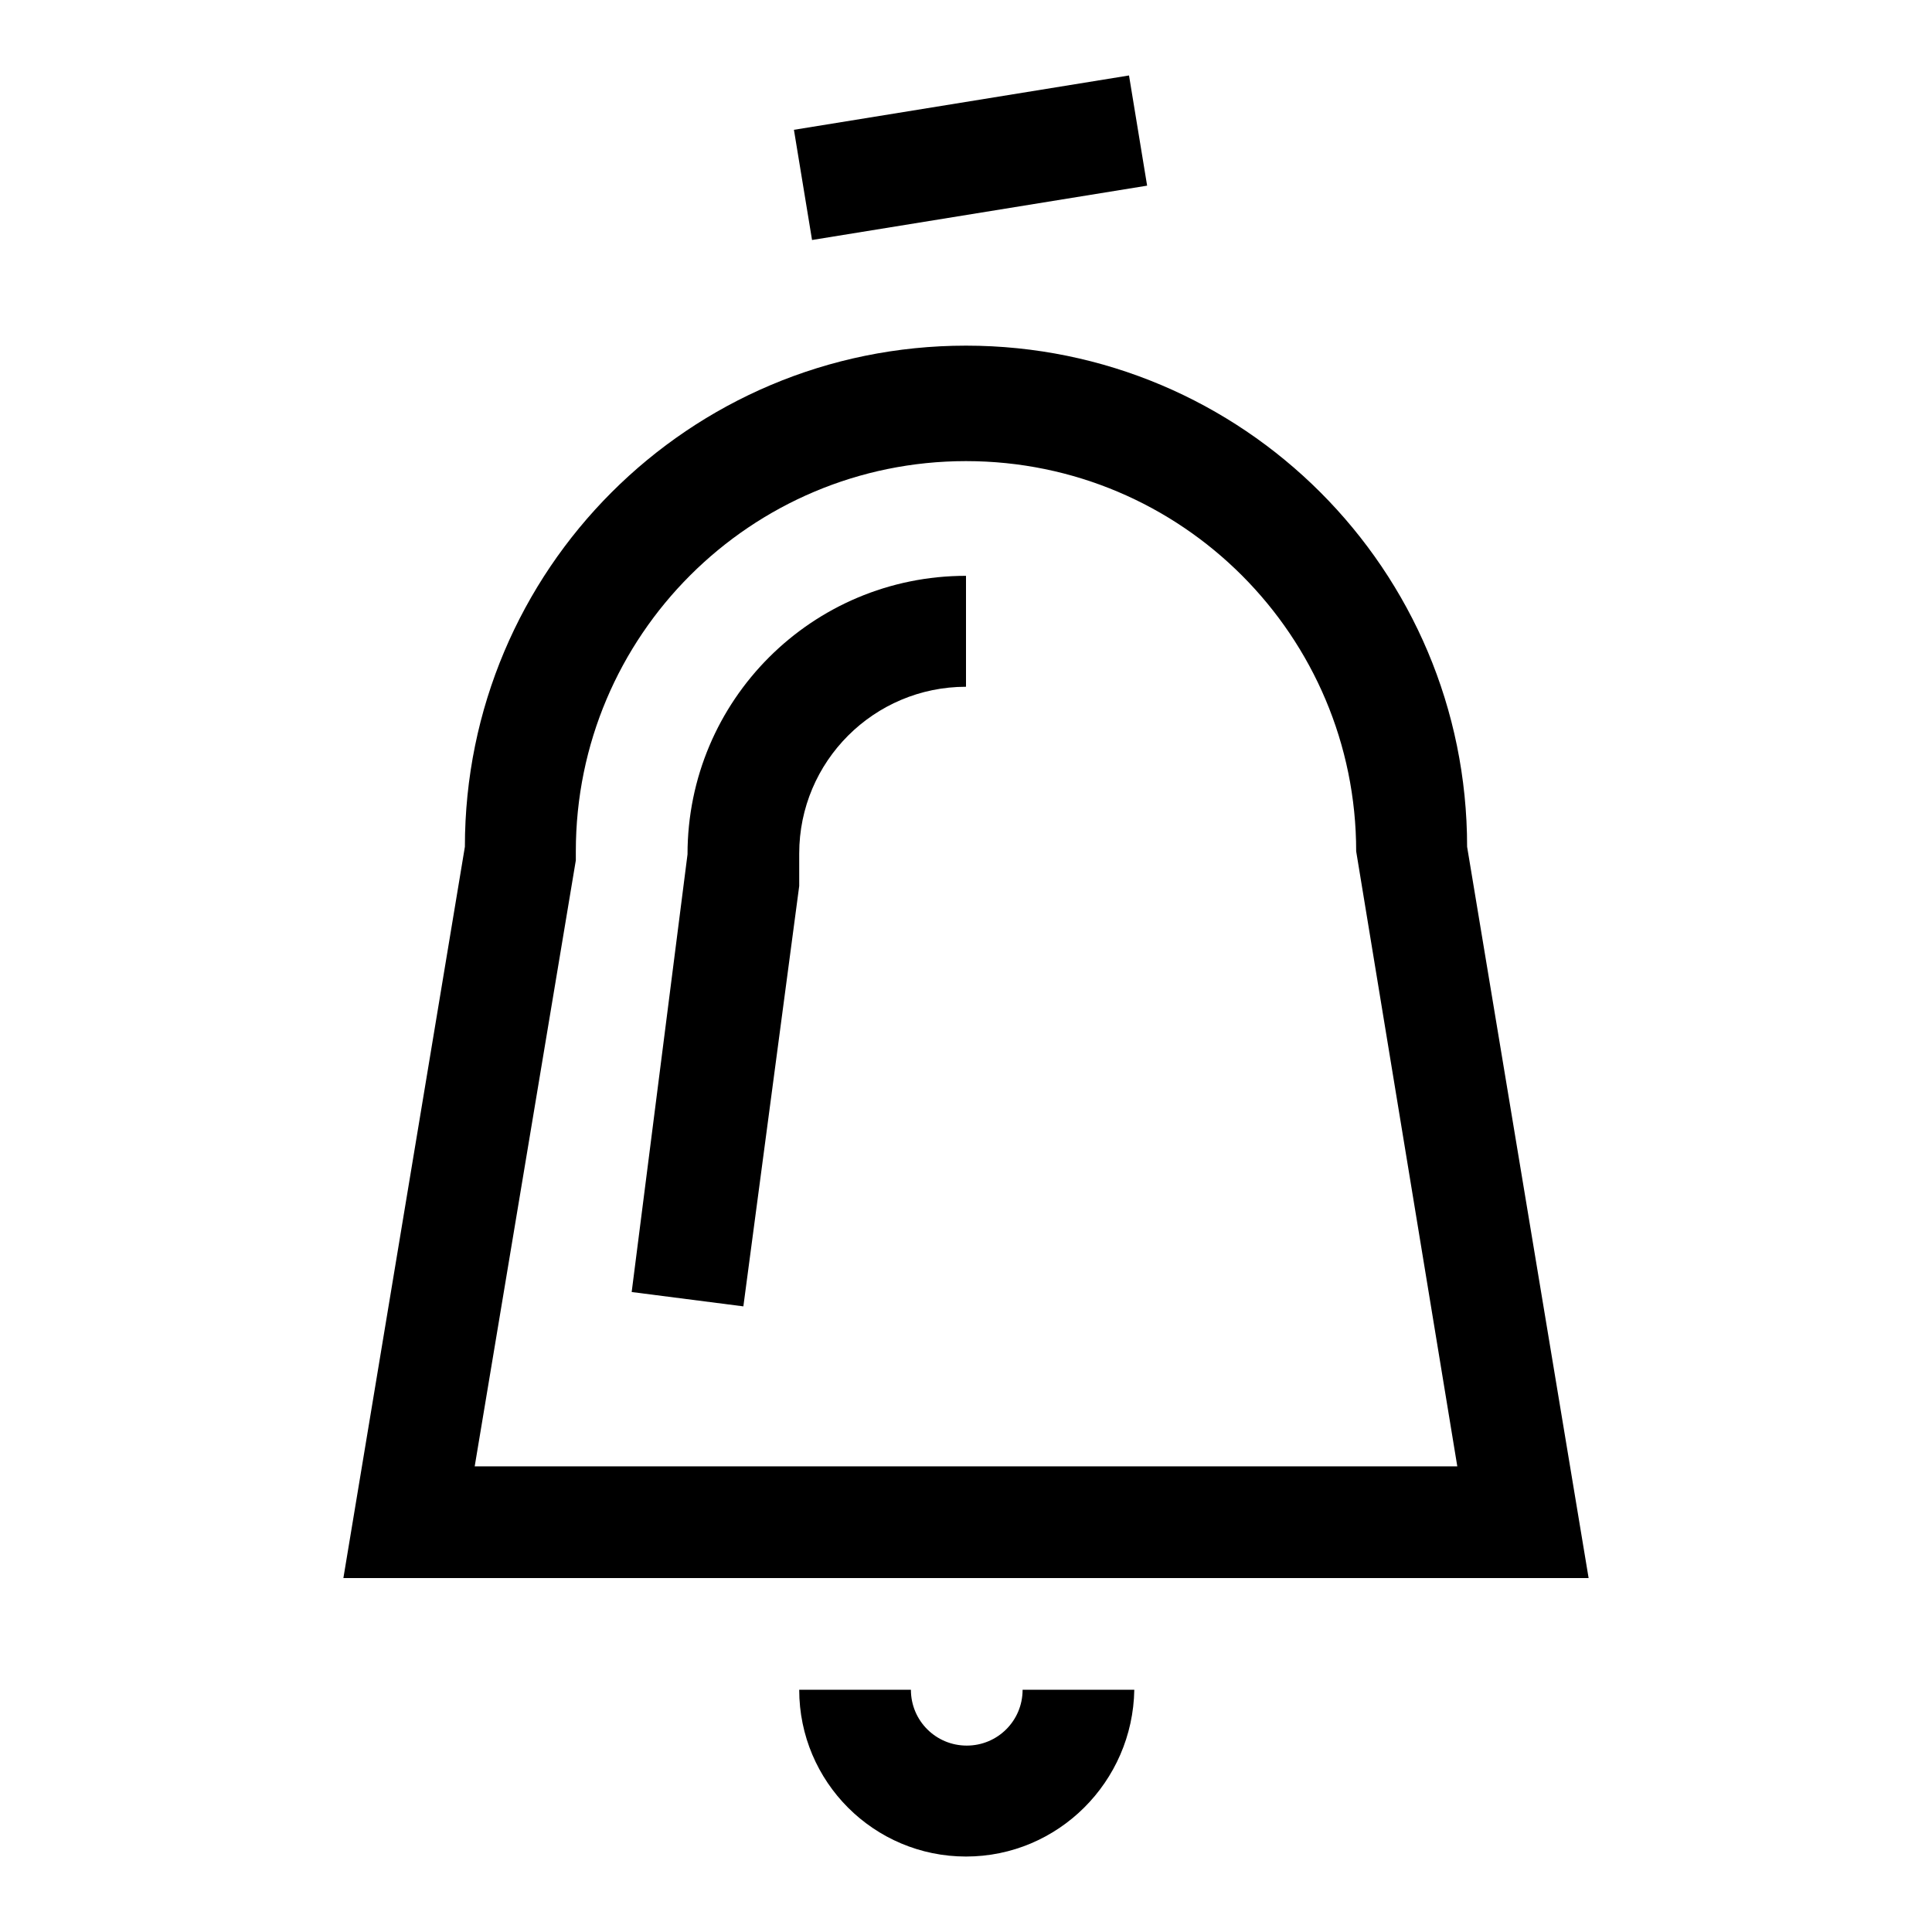 <?xml version="1.0" encoding="utf-8"?>
<!-- Svg Vector Icons : http://www.onlinewebfonts.com/icon -->
<!DOCTYPE svg PUBLIC "-//W3C//DTD SVG 1.1//EN" "http://www.w3.org/Graphics/SVG/1.1/DTD/svg11.dtd">
<svg version="1.1" xmlns="http://www.w3.org/2000/svg" xmlns:xlink="http://www.w3.org/1999/xlink" x="0px" y="0px" viewBox="0 0 256 256" enable-background="new 0 0 256 256" xml:space="preserve">
<g> <path fill="#000000" d="M105.2,17.2l44.4-7.2l2.4,14.6l-44.4,7.2L105.2,17.2z M210.5,209.1h-165l16.1-96.9 c0-36.7,29.7-66.4,66.4-66.4s66.4,29.7,66.4,66.4L210.5,209.1z M62.9,194.3h130.2l-13.4-81.5c0-28.5-23.1-51.7-51.7-51.7 c-28.5,0-51.7,23.1-51.7,51.7l0,0v1.2L62.9,194.3z"/> <path fill="#000000" d="M98.5,173.1l-14.8-1.9l7.4-58c0-20.4,16.5-36.9,36.9-36.9V91c-12.2,0-22.1,9.9-22.1,22.1v4.3L98.5,173.1z  M128,246c-12.2,0-22.1-9.9-22.1-22.1h14.8c0,4.1,3.3,7.4,7.4,7.4c4.1,0,7.4-3.3,7.4-7.4h14.8C150.1,236.1,140.2,246,128,246z"/></g>
</svg>